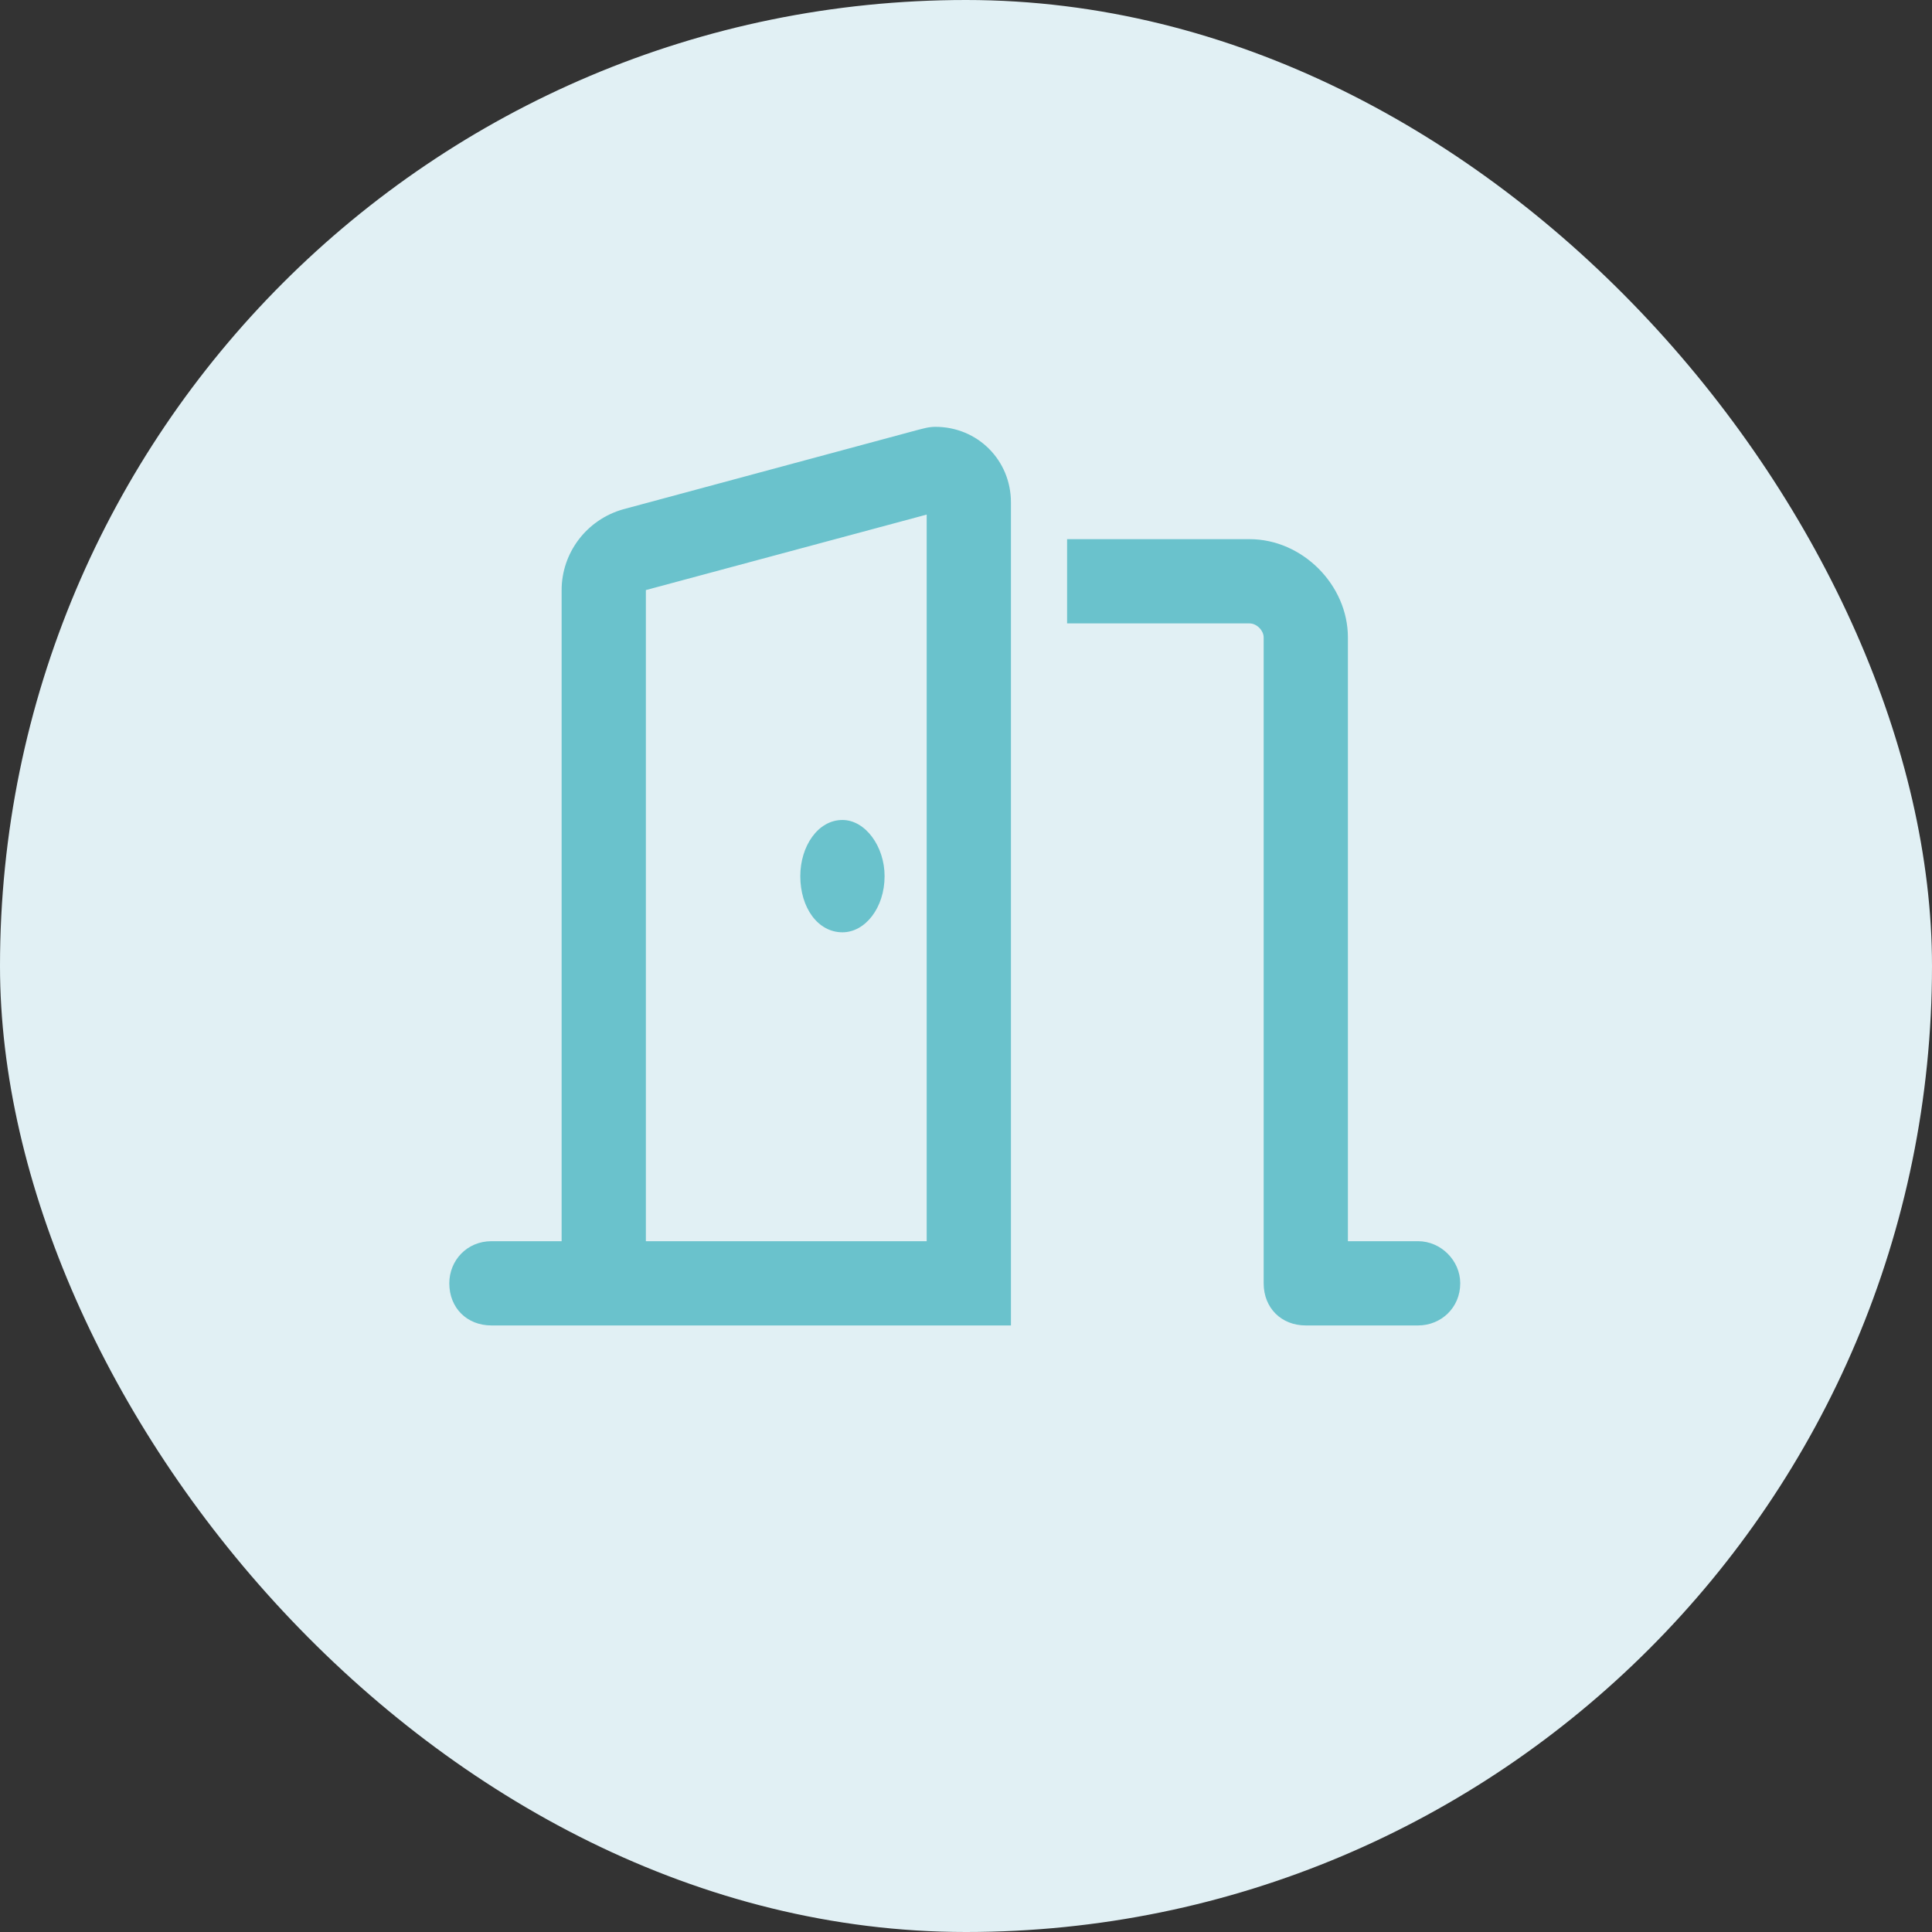 <svg width="43" height="43" viewBox="0 0 43 43" fill="none" xmlns="http://www.w3.org/2000/svg">
<rect x="0" y="0" width="43" height="43" fill="#333333" stroke="none"/>
<rect width="43" height="43" rx="21.5" fill="#E1F0F4"/>
<path d="M20.625 11.453L14.375 13.133V27.625H20.625V11.453ZM22.5 27.625V29.5H20.625H14.375H13.75H12.5H10.938C10.391 29.5 10 29.109 10 28.562C10 28.055 10.391 27.625 10.938 27.625H12.5V13.133C12.5 12.312 13.047 11.57 13.867 11.336L20.391 9.578C20.547 9.539 20.664 9.5 20.82 9.5C21.758 9.5 22.5 10.242 22.5 11.18V27.625ZM18.75 20.75C18.203 20.75 17.812 20.203 17.812 19.5C17.812 18.836 18.203 18.25 18.75 18.25C19.258 18.25 19.688 18.836 19.688 19.5C19.688 20.203 19.258 20.75 18.75 20.75ZM23.75 13.875V12H27.812C28.984 12 30 13.016 30 14.188V27.625H31.562C32.07 27.625 32.5 28.055 32.5 28.562C32.5 29.109 32.07 29.5 31.562 29.5H29.062C28.516 29.5 28.125 29.109 28.125 28.562V14.188C28.125 14.031 27.969 13.875 27.812 13.875H23.75Z" fill="#6AC2CC"/>
</svg>
